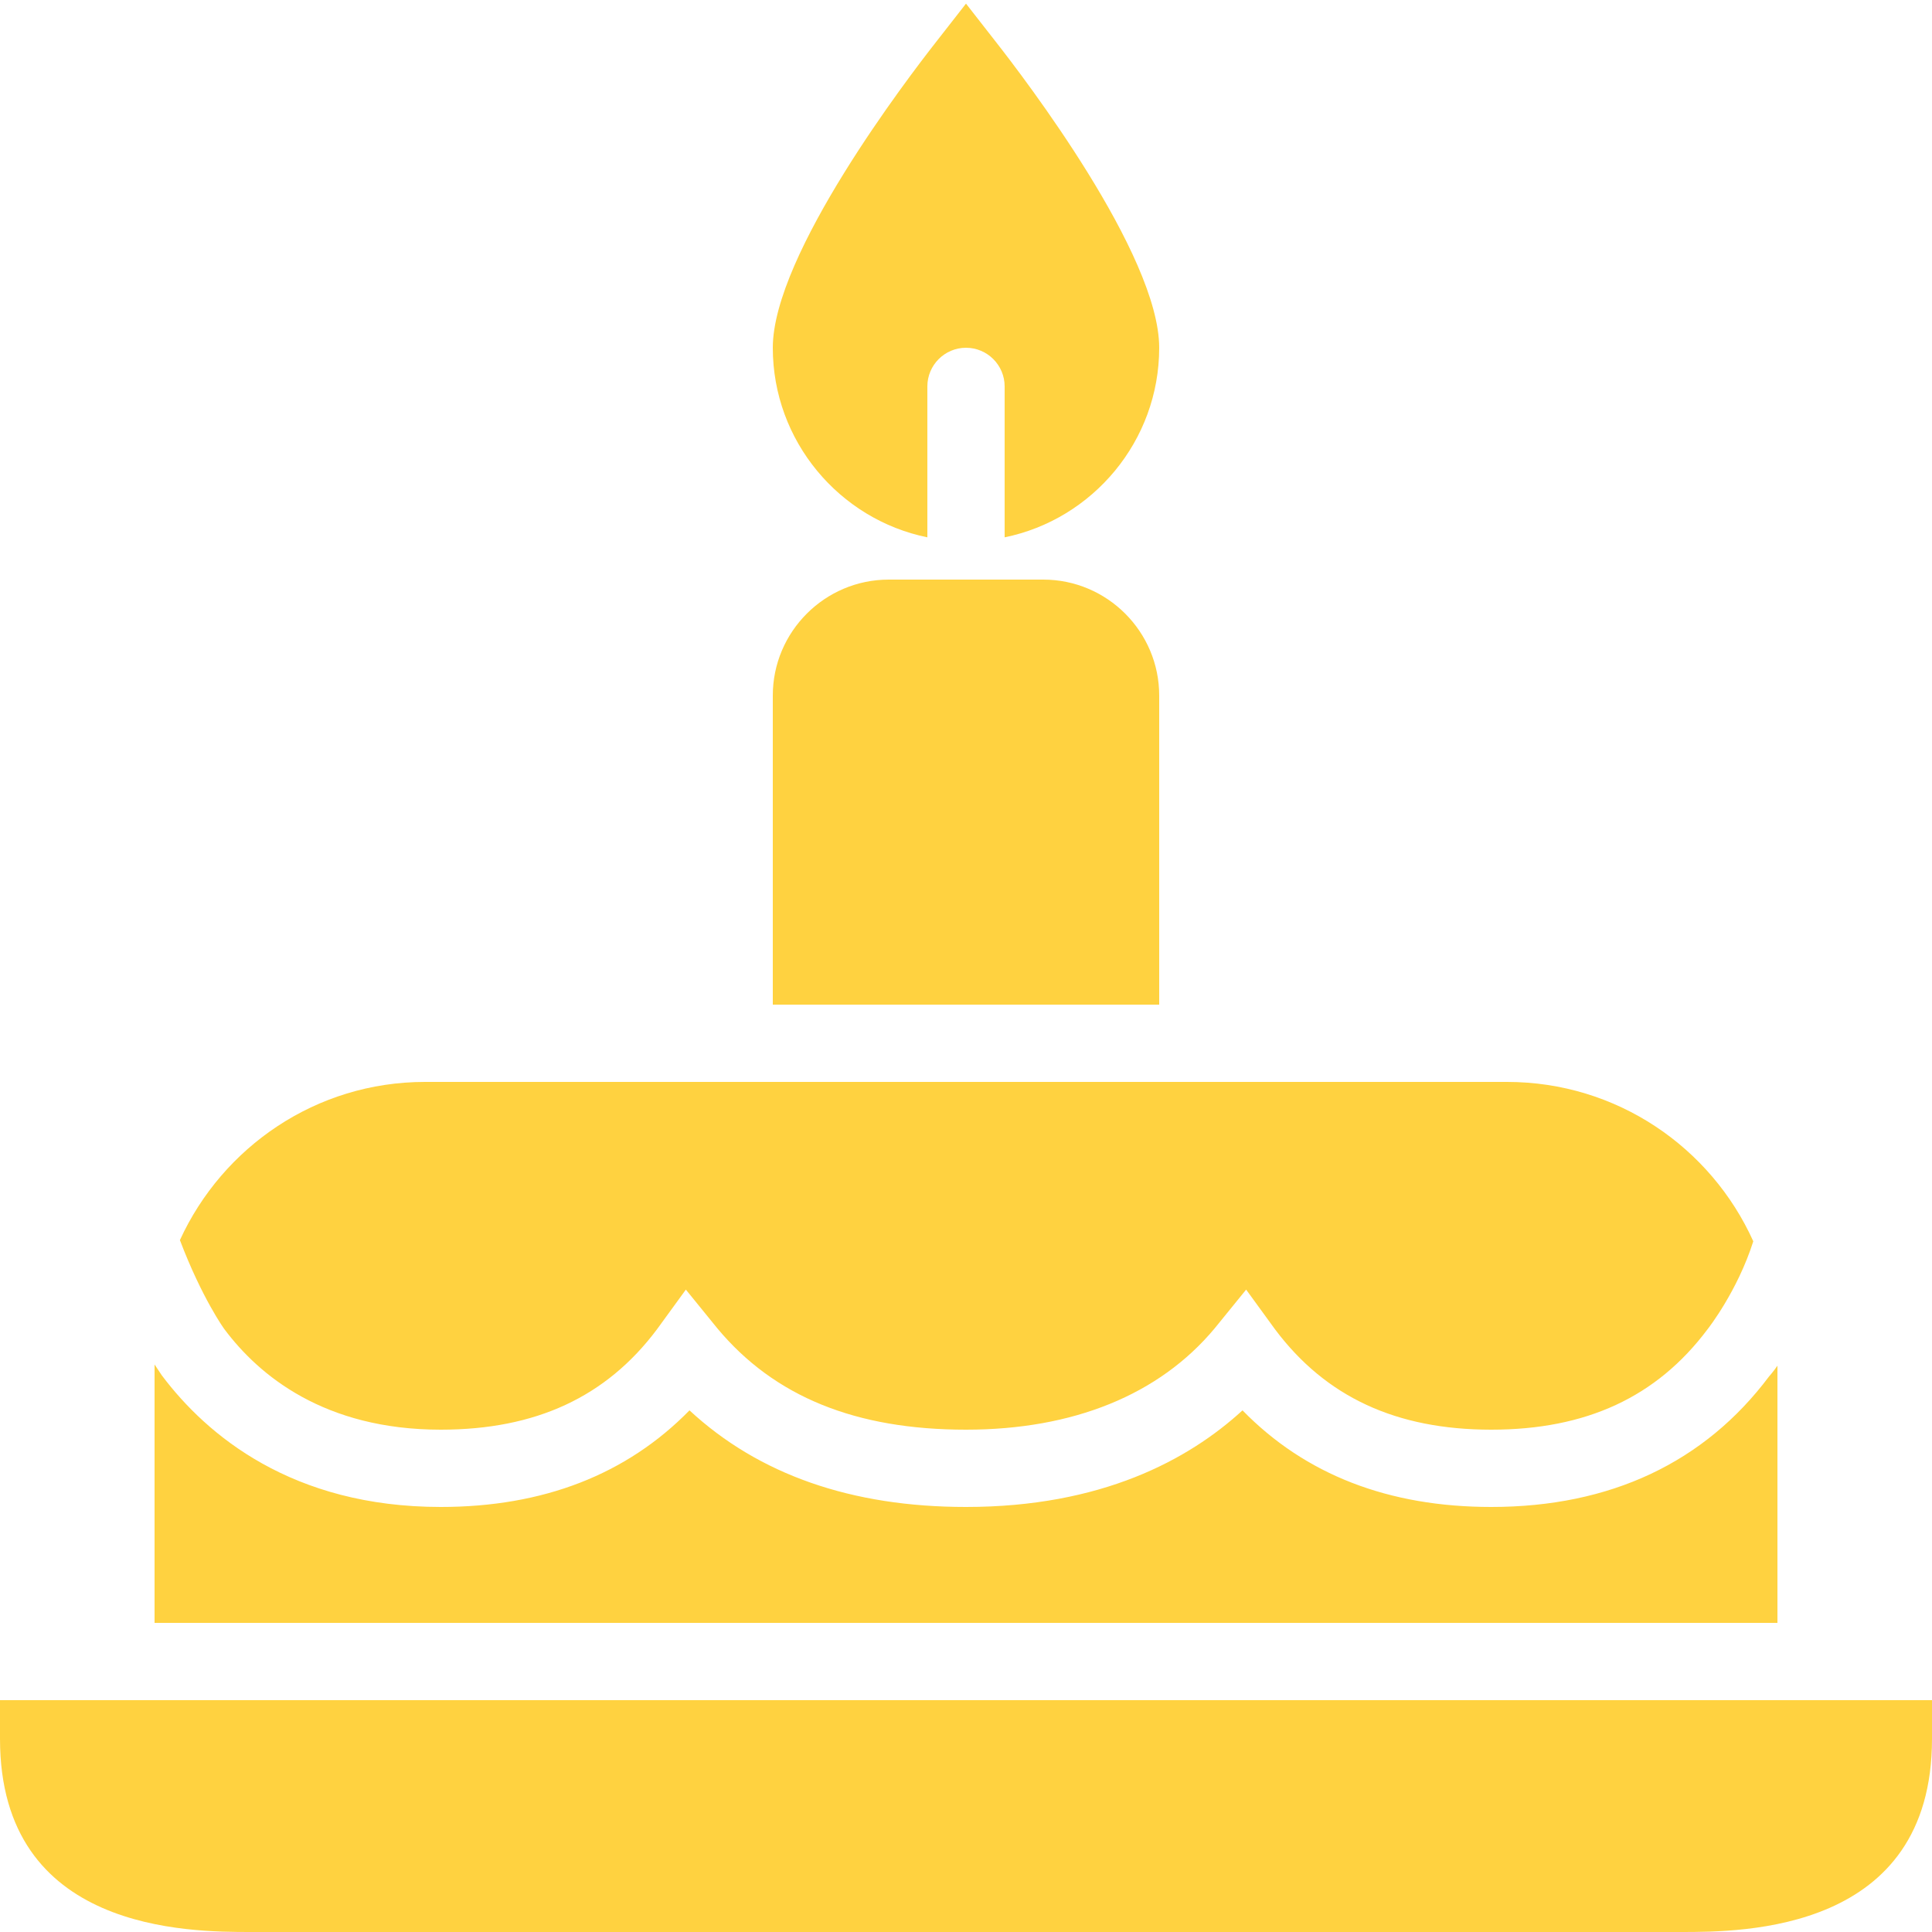 <?xml version="1.0" encoding="UTF-8"?> <svg xmlns="http://www.w3.org/2000/svg" width="100" height="100" viewBox="0 0 100 100" fill="none"><g clip-path="url(#clip0_66_7)"><path d="M50 0.188L48.438 2.188C47.031 3.984 40 13.156 40 18C40 22.828 43.445 26.883 48 27.812V20C48 18.898 48.898 18 50 18C51.102 18 52 18.898 52 20V27.812C56.555 26.883 60 22.828 60 18C60 13.156 52.969 3.984 51.562 2.188L50 0.188ZM46 30C42.695 30 40 32.695 40 36V52H60V36C60 32.695 57.305 30 54 30H46ZM22 56C16.359 56 11.523 59.367 9.312 64.188C10.453 67.195 11.609 68.797 11.625 68.812C13.406 71.188 16.781 74 22.812 74C27.727 74 31.375 72.312 34 68.812L35.5 66.75L37.125 68.75C40.086 72.305 44.305 74 50 74C55.539 74 60 72.203 62.875 68.75L64.5 66.75L66 68.812C68.625 72.312 72.273 74 77.188 74C82.102 74 85.75 72.312 88.375 68.812C88.43 68.742 89.93 66.828 90.75 64.25C88.555 59.383 83.68 56 78 56H22ZM8 70.625V84H92V70.688C91.75 71.047 91.586 71.219 91.562 71.25C88.227 75.695 83.359 78 77.188 78C71.883 78 67.57 76.336 64.312 73C61.508 75.57 57 78 50 78C44.078 78 39.281 76.328 35.688 73C32.43 76.328 28.109 78 22.812 78C15.125 78 10.703 74.289 8.375 71.188C8.352 71.156 8.227 70.969 8 70.625ZM0 88V90C0 100 9.781 100 13 100H87C90.211 100 100 100 100 90V88H0Z" fill="#FFD240"></path></g><defs><clipPath id="clip0_66_7"><rect width="100" height="100" fill="white"></rect></clipPath></defs></svg> 